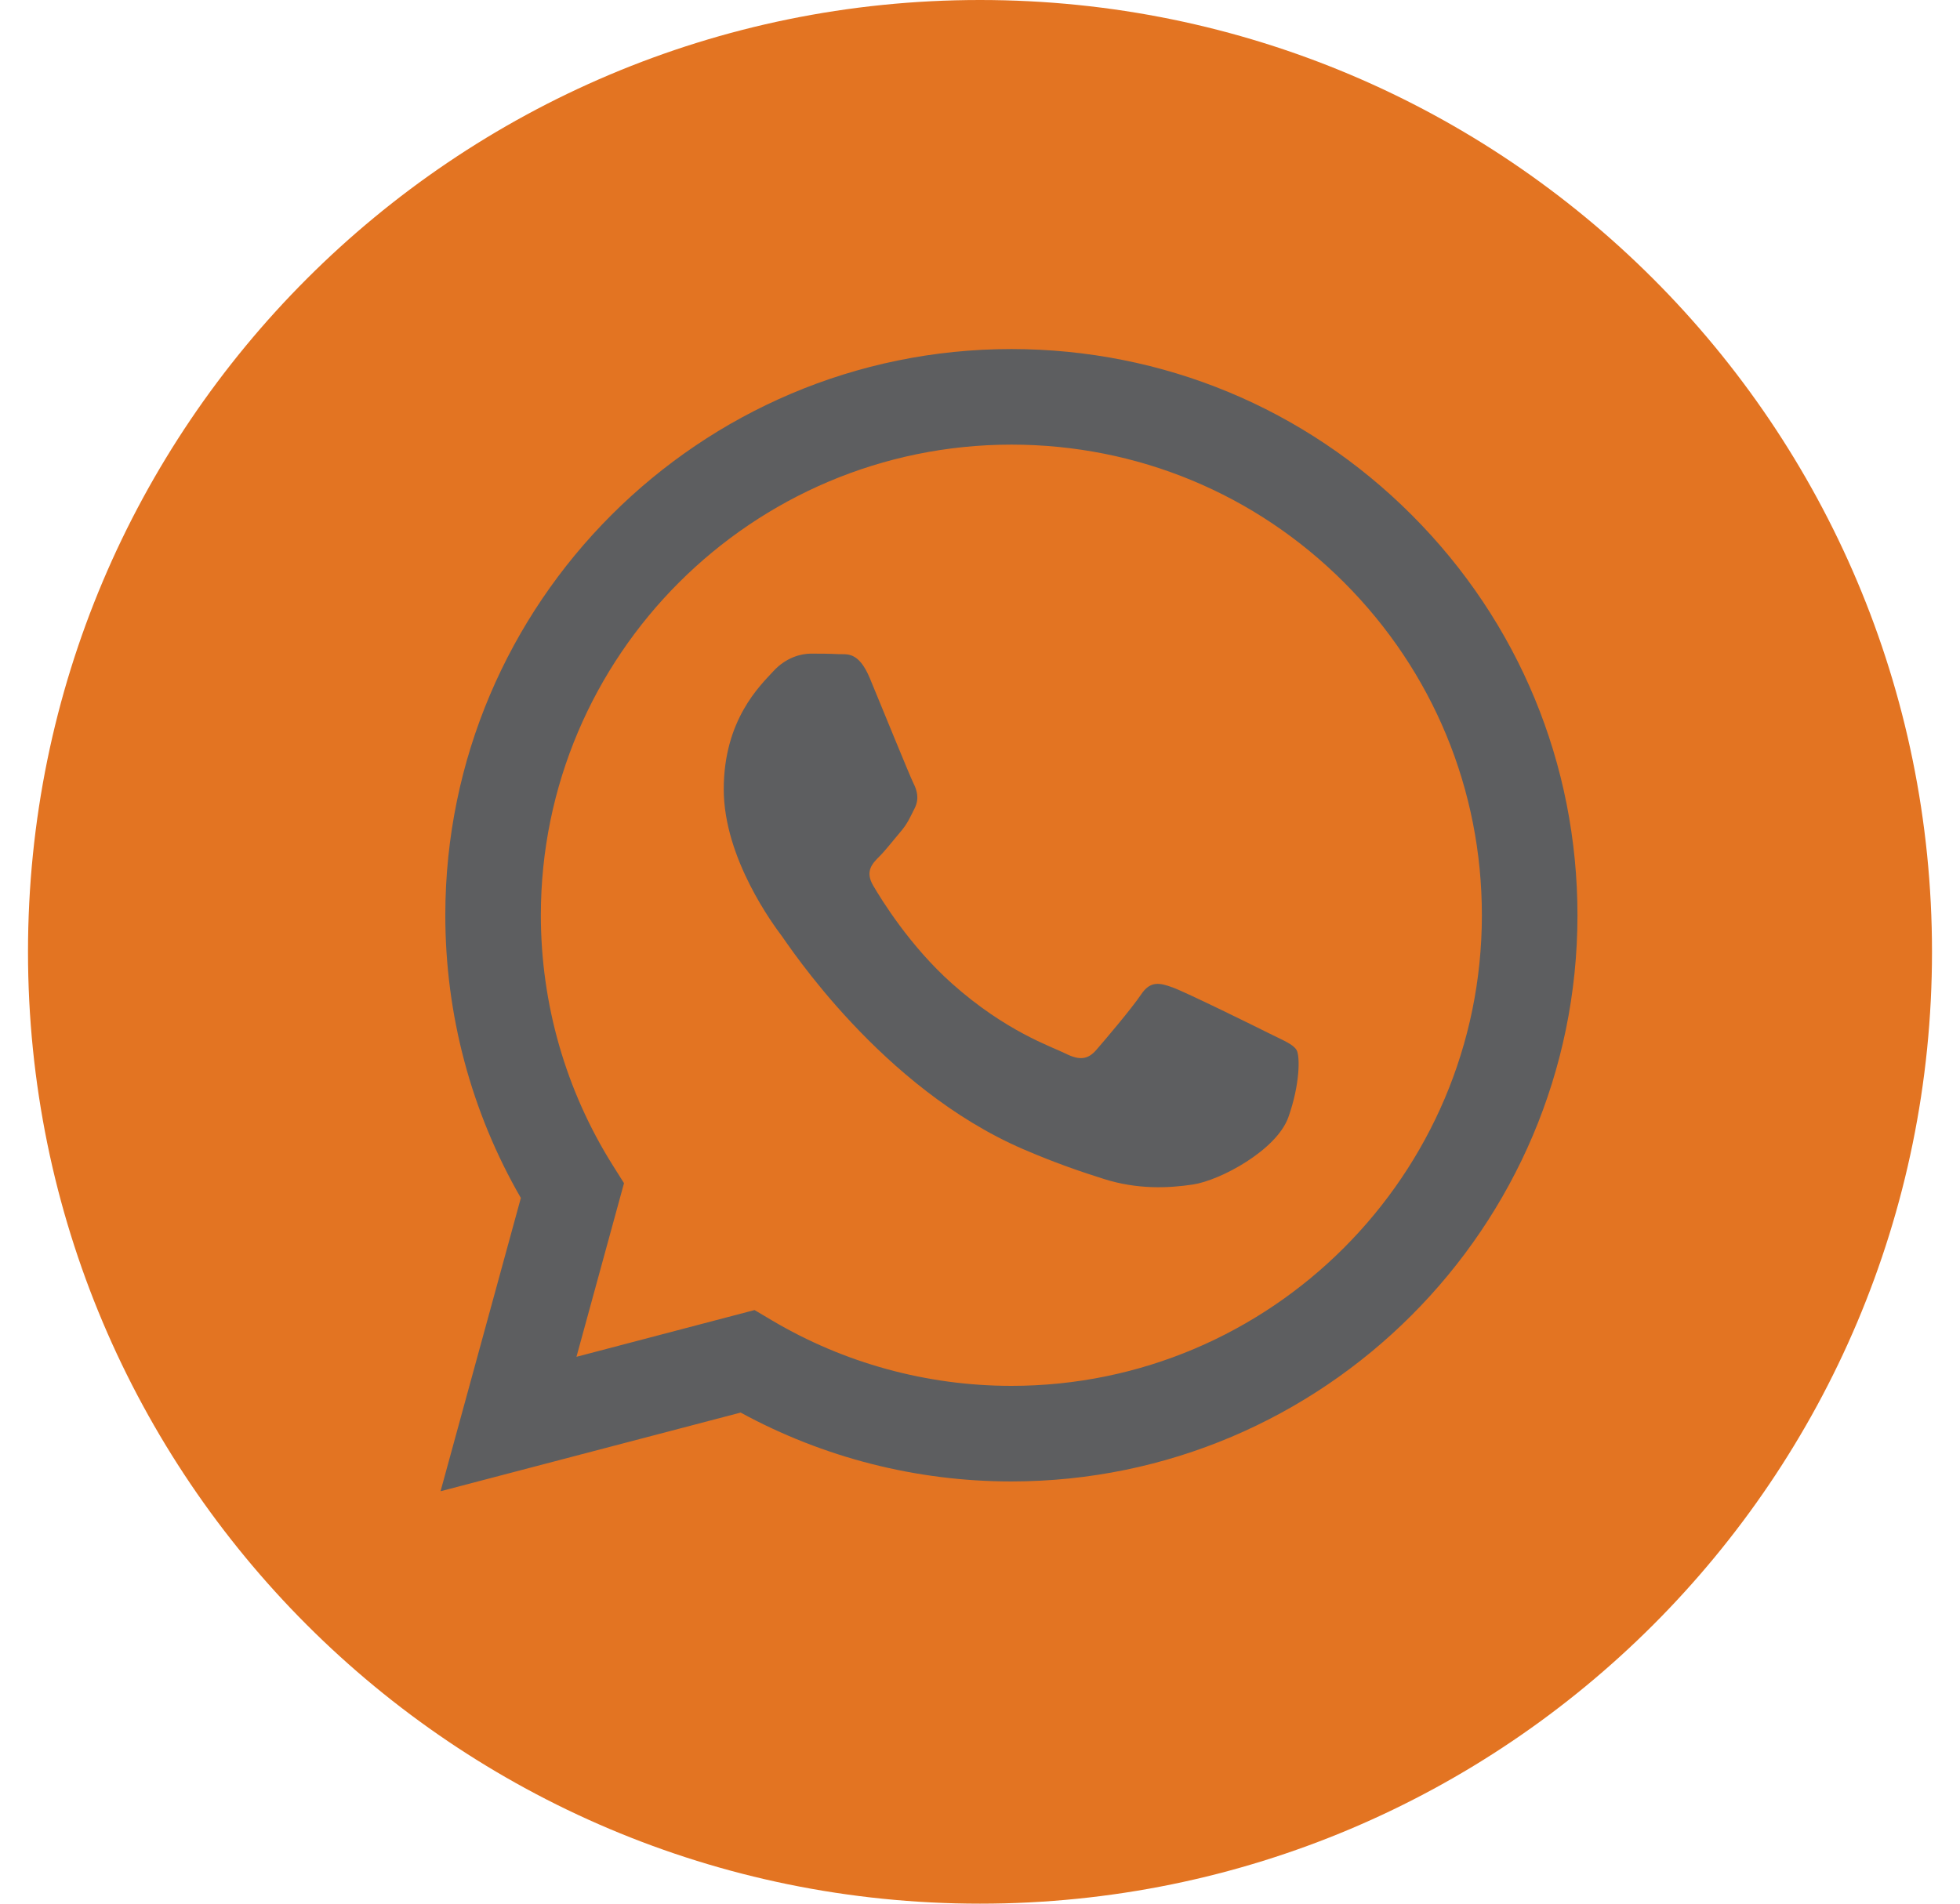 <?xml version="1.0" encoding="UTF-8"?> <svg xmlns="http://www.w3.org/2000/svg" width="35" height="34" viewBox="0 0 35 34" fill="none"><path fill-rule="evenodd" clip-rule="evenodd" d="M17.5 34C26.889 34 34.5 26.389 34.5 17C34.5 7.611 26.889 0 17.5 0C8.111 0 0.5 7.611 0.5 17C0.5 26.389 8.111 34 17.5 34Z" fill="#E37422"></path><path fill-rule="evenodd" clip-rule="evenodd" d="M18.061 26.459H18.056C16.365 26.459 14.702 26.034 13.226 25.229L7.867 26.634L9.301 21.396C8.416 19.863 7.951 18.124 7.952 16.343C7.954 10.769 12.489 6.234 18.061 6.234C20.765 6.236 23.303 7.288 25.211 9.199C27.12 11.11 28.17 13.649 28.169 16.35C28.167 21.923 23.634 26.457 18.061 26.459ZM13.474 23.398L13.781 23.58C15.071 24.346 16.549 24.751 18.057 24.752H18.061C22.692 24.752 26.461 20.982 26.462 16.349C26.463 14.104 25.59 11.994 24.004 10.405C22.418 8.817 20.308 7.942 18.064 7.941C13.429 7.941 9.66 11.71 9.658 16.343C9.658 17.93 10.102 19.476 10.943 20.814L11.143 21.132L10.294 24.233L13.474 23.398ZM23.153 18.754C23.09 18.649 22.922 18.585 22.669 18.459C22.416 18.332 21.175 17.721 20.943 17.637C20.712 17.553 20.543 17.511 20.375 17.764C20.206 18.016 19.722 18.585 19.575 18.754C19.428 18.922 19.28 18.944 19.028 18.817C18.775 18.691 17.961 18.424 16.997 17.564C16.246 16.894 15.739 16.067 15.591 15.814C15.444 15.561 15.576 15.424 15.702 15.298C15.816 15.185 15.955 15.003 16.081 14.856C16.207 14.708 16.249 14.603 16.334 14.434C16.418 14.266 16.376 14.118 16.313 13.992C16.249 13.866 15.744 12.622 15.534 12.116C15.329 11.624 15.121 11.691 14.966 11.683C14.818 11.675 14.65 11.674 14.481 11.674C14.313 11.674 14.039 11.737 13.808 11.99C13.576 12.243 12.924 12.854 12.924 14.097C12.924 15.34 13.829 16.541 13.955 16.71C14.082 16.879 15.736 19.43 18.27 20.524C18.873 20.784 19.343 20.94 19.71 21.056C20.315 21.248 20.866 21.221 21.301 21.156C21.786 21.084 22.795 20.545 23.006 19.955C23.216 19.365 23.216 18.859 23.153 18.754Z" fill="#5D5E60"></path></svg> 